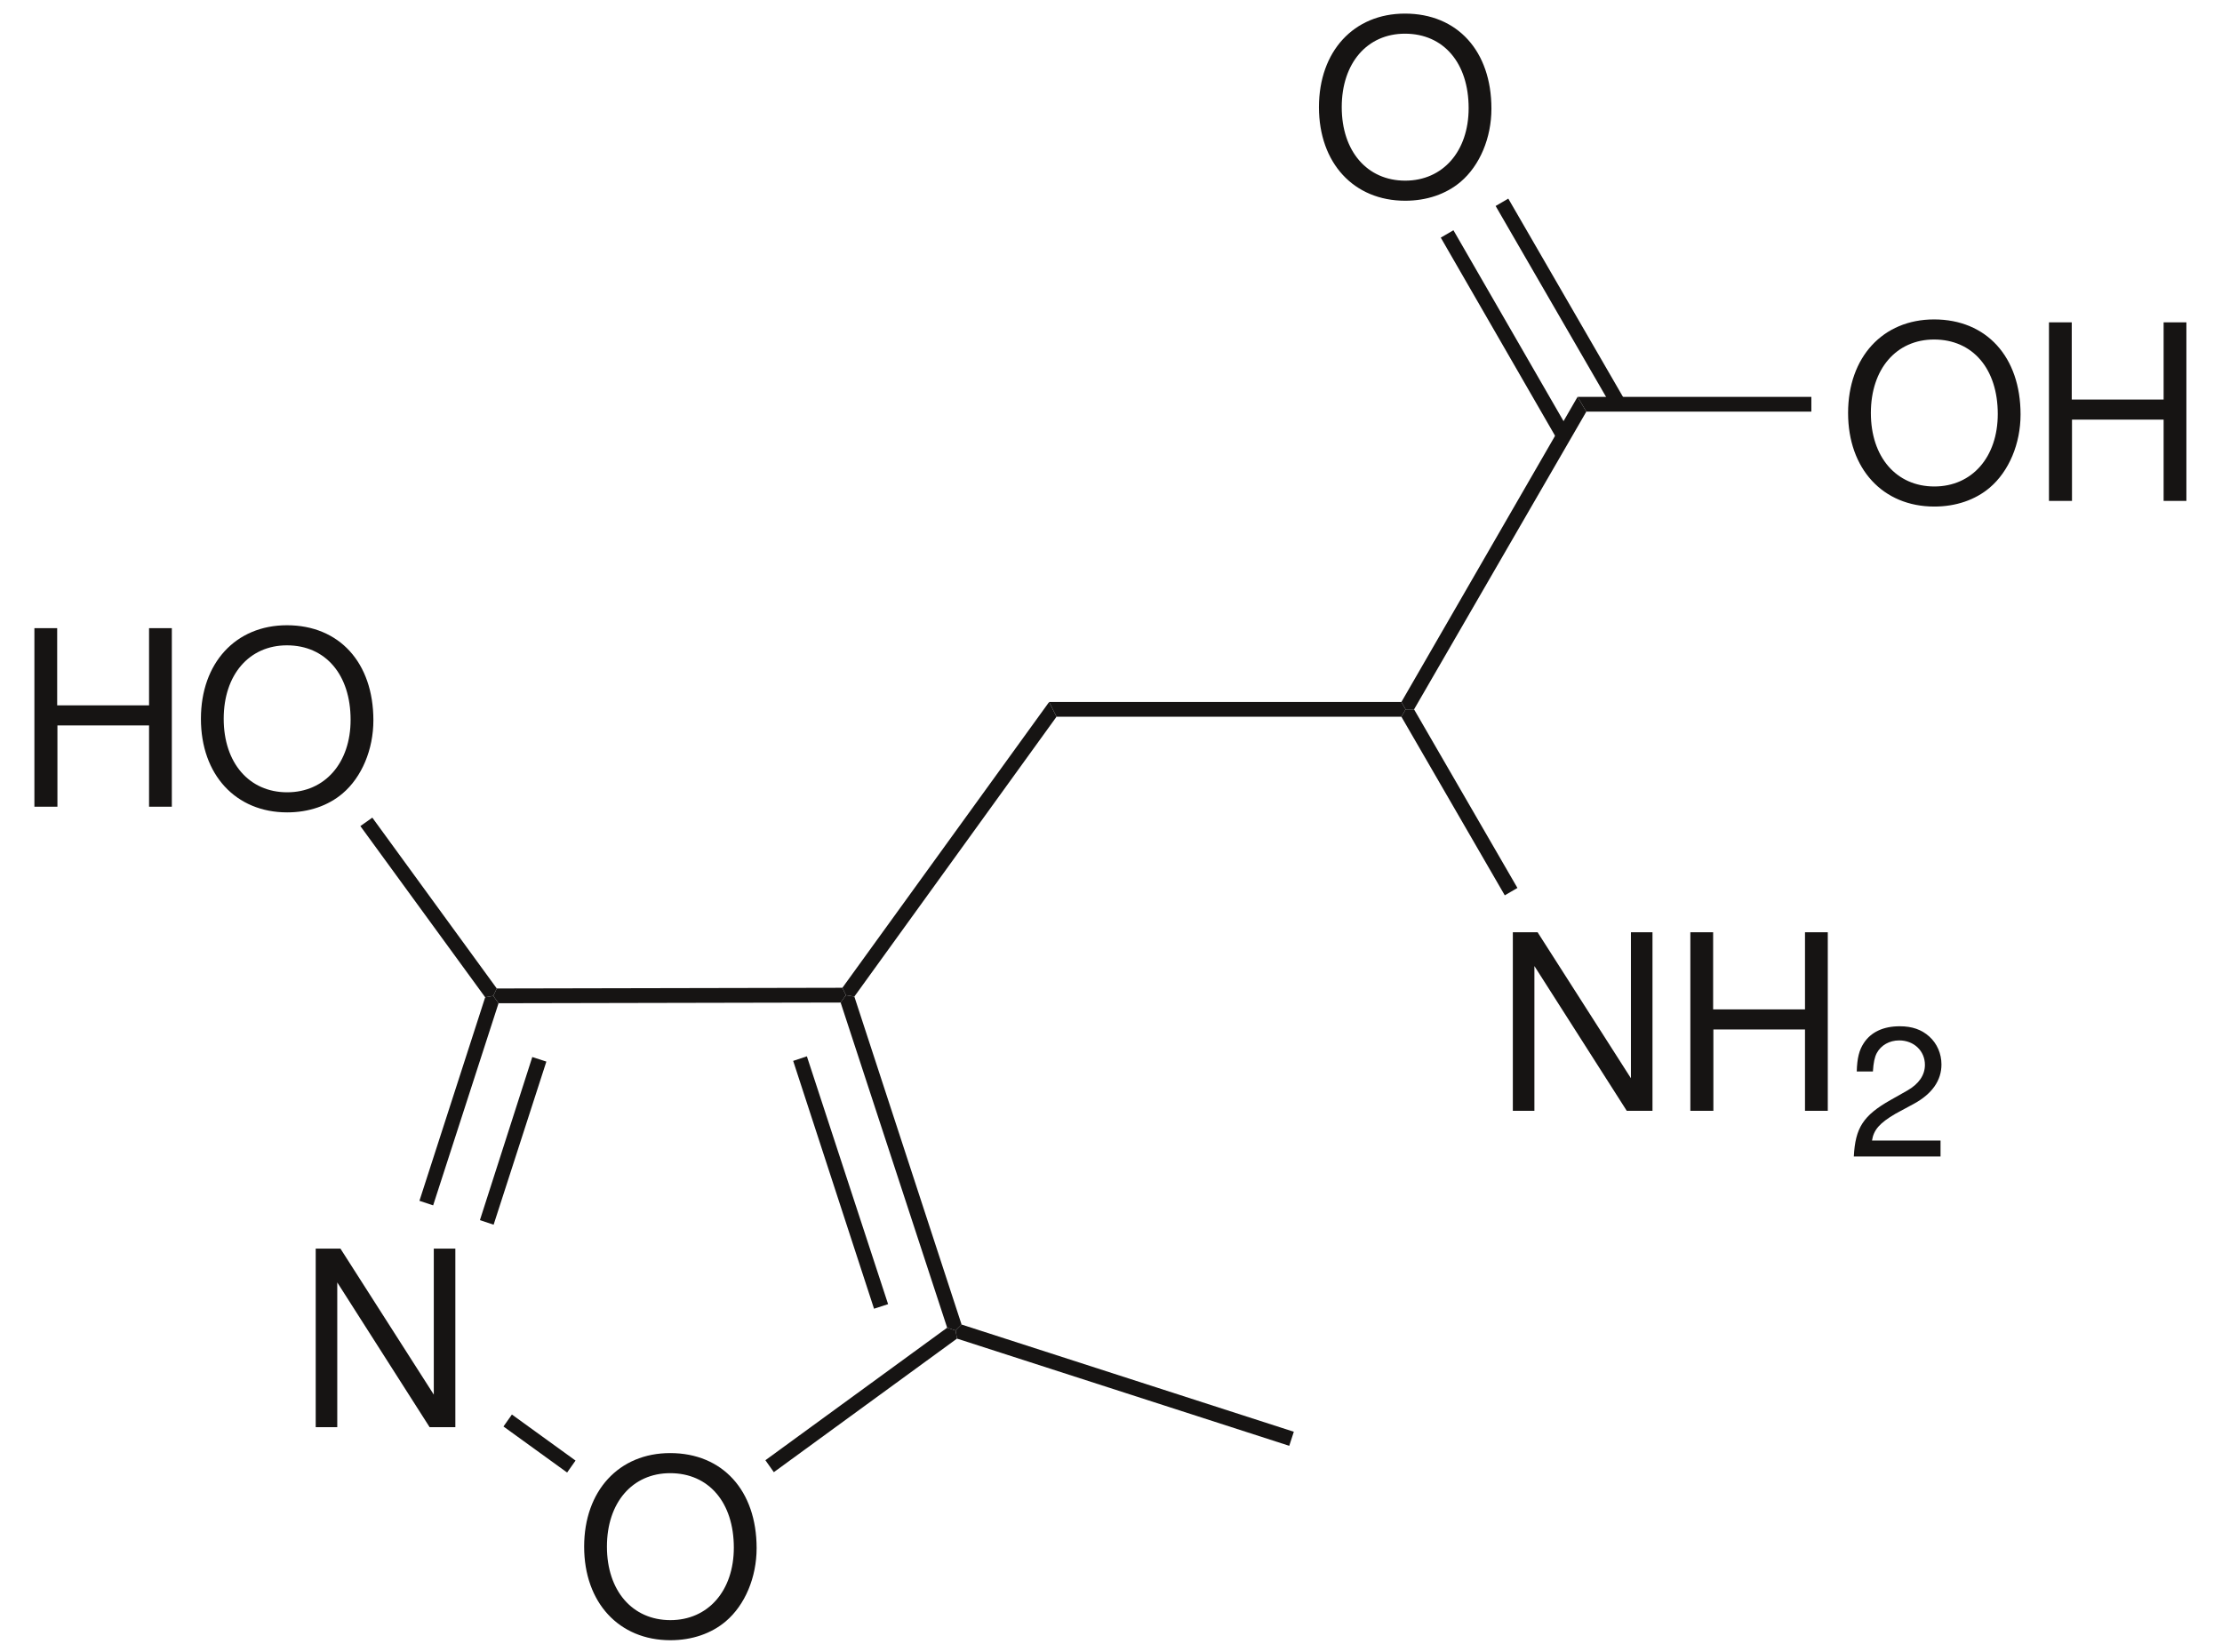 <?xml version="1.0" encoding="UTF-8"?><svg xmlns="http://www.w3.org/2000/svg" xmlns:xlink="http://www.w3.org/1999/xlink" width="316pt" height="235pt" viewBox="0 0 316 235"><g transform="translate(44.898, 177.602)" style="fill:#161413; fill-rule:evenodd; stroke:none; stroke-width:0; stroke-linecap:butt; stroke-linejoin:miter; stroke-dasharray:none;"><path d="M19.859 0C19.859 0 16.793 0 16.793 0C16.793 0 16.793 20.764 16.793 20.764C16.793 20.764 3.519 0 3.519 0C3.519 0 0 0 0 0C0 0 0 25.398 0 25.398C0 25.398 3.066 25.398 3.066 25.398C3.066 25.398 3.066 4.807 3.066 4.807C3.066 4.807 16.201 25.398 16.201 25.398C16.201 25.398 19.859 25.398 19.859 25.398C19.859 25.398 19.859 0 19.859 0Z"/></g><g transform="translate(83.074, 206.684)" style="fill:#161413; fill-rule:evenodd; stroke:none; stroke-width:0; stroke-linecap:butt; stroke-linejoin:miter; stroke-dasharray:none;"><path d="M12.229 0C4.947 0 0 5.365 0 13.308C0 21.252 4.947 26.618 12.264 26.618C15.329 26.618 18.082 25.676 20.138 23.934C22.89 21.6 24.528 17.664 24.528 13.517C24.528 5.33 19.685 0 12.229 0ZM12.229 2.857C17.734 2.857 21.287 7.038 21.287 13.448C21.287 19.58 17.629 23.76 12.264 23.76C6.863 23.76 3.24 19.58 3.24 13.308C3.24 7.038 6.863 2.857 12.229 2.857Z"/></g><g transform="translate(71.6, 201.2)" style="fill:#161413; fill-rule:nonzero; stroke:none; stroke-width:2.1; stroke-linecap:butt; stroke-linejoin:miter; stroke-dasharray:none;"><path d="M10.25 6.55C10.25 6.55 9.051 8.25 9.051 8.25C9.051 8.25 0 1.7 0 1.7C0 1.7 1.2 0 1.2 0C1.2 0 10.25 6.55 10.25 6.55Z"/></g><g transform="translate(108.85, 188.85)" style="fill:#161413; fill-rule:nonzero; stroke:none; stroke-width:2.1; stroke-linecap:butt; stroke-linejoin:miter; stroke-dasharray:none;"><path d="M25.85 0C25.85 0 27.05 0.4 27.05 0.4C27.05 0.4 27.25 1.55 27.25 1.55C27.25 1.55 1.2 20.55 1.2 20.55C1.2 20.55 0 18.85 0 18.85C0 18.85 25.85 0 25.85 0Z"/></g><g transform="translate(119.55, 141.55)" style="fill:#161413; fill-rule:nonzero; stroke:none; stroke-width:2.1; stroke-linecap:butt; stroke-linejoin:miter; stroke-dasharray:none;"><path d="M0 1.05C0 1.05 0.75 0 0.75 0C0.75 0 1.95 0.2 1.95 0.2C1.95 0.2 17.2 46.85 17.2 46.85C17.2 46.85 16.35 47.7 16.35 47.7C16.35 47.7 15.15 47.3 15.15 47.3C15.15 47.3 0 1.05 0 1.05Z"/></g><g transform="translate(112.8, 150.25)" style="fill:#161413; fill-rule:nonzero; stroke:none; stroke-width:2.1; stroke-linecap:butt; stroke-linejoin:miter; stroke-dasharray:none;"><path d="M0 0.65C0 0.65 1.95 0 1.95 0C1.95 0 13.5 35.25 13.5 35.25C13.5 35.25 11.5 35.9 11.5 35.9C11.5 35.9 0 0.65 0 0.65Z"/></g><g transform="translate(70.15, 140.5)" style="fill:#161413; fill-rule:nonzero; stroke:none; stroke-width:2.1; stroke-linecap:butt; stroke-linejoin:miter; stroke-dasharray:none;"><path d="M0.75 2.2C0.75 2.2 0 1.15 0 1.15C0 1.15 0.5 0.1 0.5 0.1C0.5 0.1 49.65 0 49.65 0C49.65 0 50.15 1.05 50.15 1.05C50.15 1.05 49.4 2.1 49.4 2.1C49.4 2.1 0.75 2.2 0.75 2.2Z"/></g><g transform="translate(59.65, 141.65)" style="fill:#161413; fill-rule:nonzero; stroke:none; stroke-width:2.1; stroke-linecap:butt; stroke-linejoin:miter; stroke-dasharray:none;"><path d="M1.949 29.8C1.949 29.8 0 29.15 0 29.15C0 29.15 9.35 0.2 9.35 0.2C9.35 0.2 10.5 0 10.5 0C10.5 0 11.25 1.05 11.25 1.05C11.25 1.05 1.949 29.8 1.949 29.8Z"/></g><g transform="translate(68.25, 150.35)" style="fill:#161413; fill-rule:nonzero; stroke:none; stroke-width:2.1; stroke-linecap:butt; stroke-linejoin:miter; stroke-dasharray:none;"><path d="M1.95 23.85C1.95 23.85 0 23.2 0 23.2C0 23.2 7.45 0 7.45 0C7.45 0 9.45 0.65 9.45 0.65C9.45 0.65 1.95 23.85 1.95 23.85Z"/></g><g transform="translate(4.892, 89.352)" style="fill:#161413; fill-rule:evenodd; stroke:none; stroke-width:2.1; stroke-linecap:butt; stroke-linejoin:miter; stroke-dasharray:none;"><path d="M16.306 13.832C16.306 13.832 16.306 25.398 16.306 25.398C16.306 25.398 19.545 25.398 19.545 25.398C19.545 25.398 19.545 0 19.545 0C19.545 0 16.306 0 16.306 0C16.306 0 16.306 10.974 16.306 10.974C16.306 10.974 3.24 10.974 3.24 10.974C3.24 10.974 3.24 0 3.24 0C3.24 0 0 0 0 0C0 0 0 25.398 0 25.398C0 25.398 3.275 25.398 3.275 25.398C3.275 25.398 3.275 13.832 3.275 13.832C3.275 13.832 16.306 13.832 16.306 13.832Z"/></g><g transform="translate(28.574, 88.934)" style="fill:#161413; fill-rule:evenodd; stroke:none; stroke-width:2.1; stroke-linecap:butt; stroke-linejoin:miter; stroke-dasharray:none;"><path d="M12.229 0C4.947 0 0 5.365 0 13.308C0 21.252 4.947 26.618 12.264 26.618C15.329 26.618 18.082 25.676 20.138 23.934C22.89 21.6 24.527 17.664 24.527 13.517C24.527 5.33 19.685 0 12.229 0ZM12.229 2.857C17.733 2.857 21.287 7.038 21.287 13.448C21.287 19.58 17.629 23.76 12.264 23.76C6.863 23.76 3.24 19.58 3.24 13.308C3.24 7.038 6.863 2.857 12.229 2.857Z"/></g><g transform="translate(51.25, 116.3)" style="fill:#161413; fill-rule:nonzero; stroke:none; stroke-width:2.1; stroke-linecap:butt; stroke-linejoin:miter; stroke-dasharray:none;"><path d="M0 1.2C0 1.2 1.7 0 1.7 0C1.7 0 19.4 24.3 19.4 24.3C19.4 24.3 18.9 25.35 18.9 25.35C18.9 25.35 17.75 25.55 17.75 25.55C17.75 25.55 0 1.2 0 1.2Z"/></g><g transform="translate(119.8, 99.85)" style="fill:#161413; fill-rule:nonzero; stroke:none; stroke-width:2.1; stroke-linecap:butt; stroke-linejoin:miter; stroke-dasharray:none;"><path d="M29.4 0C29.4 0 30.45 2.1 30.45 2.1C30.45 2.1 1.7 41.9 1.7 41.9C1.7 41.9 0.5 41.7 0.5 41.7C0.5 41.7 0 40.65 0 40.65C0 40.65 29.4 0 29.4 0Z"/></g><g transform="translate(135.9, 188.4)" style="fill:#161413; fill-rule:nonzero; stroke:none; stroke-width:2.1; stroke-linecap:butt; stroke-linejoin:miter; stroke-dasharray:none;"><path d="M48.1 15.25C48.1 15.25 47.45 17.25 47.45 17.25C47.45 17.25 0.2 2 0.2 2C0.2 2 0 0.85 0 0.85C0 0.85 0.85 0 0.85 0C0.85 0 48.1 15.25 48.1 15.25Z"/></g><g transform="translate(149.2, 99.85)" style="fill:#161413; fill-rule:nonzero; stroke:none; stroke-width:2.1; stroke-linecap:butt; stroke-linejoin:miter; stroke-dasharray:none;"><path d="M50.1 0C50.1 0 50.7 1.05 50.7 1.05C50.7 1.05 50.1 2.1 50.1 2.1C50.1 2.1 1.05 2.1 1.05 2.1C1.05 2.1 0 0 0 0C0 0 50.1 0 50.1 0Z"/></g><g transform="translate(199.3, 56.45)" style="fill:#161413; fill-rule:nonzero; stroke:none; stroke-width:2.1; stroke-linecap:butt; stroke-linejoin:miter; stroke-dasharray:none;"><path d="M25.05 0C25.05 0 26.3 2.1 26.3 2.1C26.3 2.1 1.8 44.45 1.8 44.45C1.8 44.45 0.6 44.45 0.6 44.45C0.6 44.45 0 43.399 0 43.399C0 43.399 25.05 0 25.05 0Z"/></g><g transform="translate(215.147, 132.602)" style="fill:#161413; fill-rule:evenodd; stroke:none; stroke-width:2.1; stroke-linecap:butt; stroke-linejoin:miter; stroke-dasharray:none;"><path d="M19.86 0C19.86 0 16.793 0 16.793 0C16.793 0 16.793 20.764 16.793 20.764C16.793 20.764 3.52 0 3.52 0C3.52 0 0 0 0 0C0 0 0 25.398 0 25.398C0 25.398 3.067 25.398 3.067 25.398C3.067 25.398 3.067 4.807 3.067 4.807C3.067 4.807 16.202 25.398 16.202 25.398C16.202 25.398 19.86 25.398 19.86 25.398C19.86 25.398 19.86 0 19.86 0Z"/></g><g transform="translate(240.392, 132.602)" style="fill:#161413; fill-rule:evenodd; stroke:none; stroke-width:2.1; stroke-linecap:butt; stroke-linejoin:miter; stroke-dasharray:none;"><path d="M16.305 13.832C16.305 13.832 16.305 25.398 16.305 25.398C16.305 25.398 19.545 25.398 19.545 25.398C19.545 25.398 19.545 0 19.545 0C19.545 0 16.305 0 16.305 0C16.305 0 16.305 10.974 16.305 10.974C16.305 10.974 3.24 10.974 3.24 10.974C3.24 10.974 3.24 0 3.24 0C3.24 0 0 0 0 0C0 0 0 25.398 0 25.398C0 25.398 3.275 25.398 3.275 25.398C3.275 25.398 3.275 13.832 3.275 13.832C3.275 13.832 16.305 13.832 16.305 13.832Z"/></g><g transform="translate(263.639, 145.974)" style="fill:#161413; fill-rule:evenodd; stroke:none; stroke-width:2.1; stroke-linecap:butt; stroke-linejoin:miter; stroke-dasharray:none;"><path d="M12.333 16.253C12.333 16.253 2.587 16.253 2.587 16.253C2.822 14.737 3.658 13.77 5.931 12.438C5.931 12.438 8.544 11.027 8.544 11.027C11.131 9.616 12.464 7.709 12.464 5.435C12.464 3.893 11.837 2.456 10.739 1.464C9.641 0.47 8.283 0 6.532 0C4.18 0 2.429 0.836 1.411 2.404C0.757 3.397 0.469 4.547 0.418 6.427C0.418 6.427 2.716 6.427 2.716 6.427C2.796 5.173 2.952 4.416 3.265 3.815C3.867 2.691 5.069 2.012 6.454 2.012C8.544 2.012 10.112 3.502 10.112 5.487C10.112 6.951 9.25 8.205 7.603 9.145C7.603 9.145 5.199 10.505 5.199 10.505C1.332 12.699 0.209 14.45 0 18.526C0 18.526 12.333 18.526 12.333 18.526C12.333 18.526 12.333 16.253 12.333 16.253Z"/></g><g transform="translate(199.3, 100.9)" style="fill:#161413; fill-rule:nonzero; stroke:none; stroke-width:2.1; stroke-linecap:butt; stroke-linejoin:miter; stroke-dasharray:none;"><path d="M16.5 25.4C16.5 25.4 14.7 26.45 14.7 26.45C14.7 26.45 0 1.05 0 1.05C0 1.05 0.6 0 0.6 0C0.6 0 1.8 0 1.8 0C1.8 0 16.5 25.4 16.5 25.4Z"/></g><g transform="translate(262.824, 45.434)" style="fill:#161413; fill-rule:evenodd; stroke:none; stroke-width:2.1; stroke-linecap:butt; stroke-linejoin:miter; stroke-dasharray:none;"><path d="M12.229 0C4.947 0 0 5.365 0 13.309C0 21.252 4.947 26.618 12.264 26.618C15.329 26.618 18.082 25.677 20.138 23.935C22.89 21.601 24.528 17.664 24.528 13.518C24.528 5.33 19.685 0 12.229 0ZM12.229 2.857C17.734 2.857 21.287 7.038 21.287 13.448C21.287 19.58 17.629 23.761 12.264 23.761C6.864 23.761 3.24 19.58 3.24 13.309C3.24 7.038 6.864 2.857 12.229 2.857Z"/></g><g transform="translate(291.392, 45.852)" style="fill:#161413; fill-rule:evenodd; stroke:none; stroke-width:2.1; stroke-linecap:butt; stroke-linejoin:miter; stroke-dasharray:none;"><path d="M16.305 13.832C16.305 13.832 16.305 25.398 16.305 25.398C16.305 25.398 19.545 25.398 19.545 25.398C19.545 25.398 19.545 0 19.545 0C19.545 0 16.305 0 16.305 0C16.305 0 16.305 10.975 16.305 10.975C16.305 10.975 3.24 10.975 3.24 10.975C3.24 10.975 3.24 0 3.24 0C3.24 0 0 0 0 0C0 0 0 25.398 0 25.398C0 25.398 3.275 25.398 3.275 25.398C3.275 25.398 3.275 13.832 3.275 13.832C3.275 13.832 16.305 13.832 16.305 13.832Z"/></g><g transform="translate(224.35, 56.45)" style="fill:#161413; fill-rule:nonzero; stroke:none; stroke-width:2.1; stroke-linecap:butt; stroke-linejoin:miter; stroke-dasharray:none;"><path d="M33.25 0C33.25 0 33.25 2.1 33.25 2.1C33.25 2.1 1.25 2.1 1.25 2.1C1.25 2.1 0 0 0 0C0 0 33.25 0 33.25 0Z"/></g><g transform="translate(187.574, 1.934)" style="fill:#161413; fill-rule:evenodd; stroke:none; stroke-width:2.1; stroke-linecap:butt; stroke-linejoin:miter; stroke-dasharray:none;"><path d="M12.229 0C4.947 0 0 5.365 0 13.309C0 21.252 4.947 26.618 12.264 26.618C15.329 26.618 18.082 25.677 20.138 23.935C22.89 21.601 24.528 17.664 24.528 13.518C24.528 5.33 19.685 0 12.229 0ZM12.229 2.857C17.734 2.857 21.287 7.038 21.287 13.448C21.287 19.58 17.629 23.761 12.264 23.761C6.864 23.761 3.24 19.58 3.24 13.309C3.24 7.038 6.864 2.857 12.229 2.857Z"/></g><g transform="translate(204.9, 32.75)" style="fill:#161413; fill-rule:nonzero; stroke:none; stroke-width:2.1; stroke-linecap:butt; stroke-linejoin:miter; stroke-dasharray:none;"><path d="M0 1.05C0 1.05 1.8 0 1.8 0C1.8 0 18.35 28.7 18.35 28.7C18.35 28.7 16.55 29.75 16.55 29.75C16.55 29.75 0 1.05 0 1.05Z"/></g><g transform="translate(212.7, 28.25)" style="fill:#161413; fill-rule:nonzero; stroke:none; stroke-width:2.1; stroke-linecap:butt; stroke-linejoin:miter; stroke-dasharray:none;"><path d="M0 1.05C0 1.05 1.8 0 1.8 0C1.8 0 18.4 28.7 18.4 28.7C18.4 28.7 16.6 29.75 16.6 29.75C16.6 29.75 0 1.05 0 1.05Z"/></g></svg>